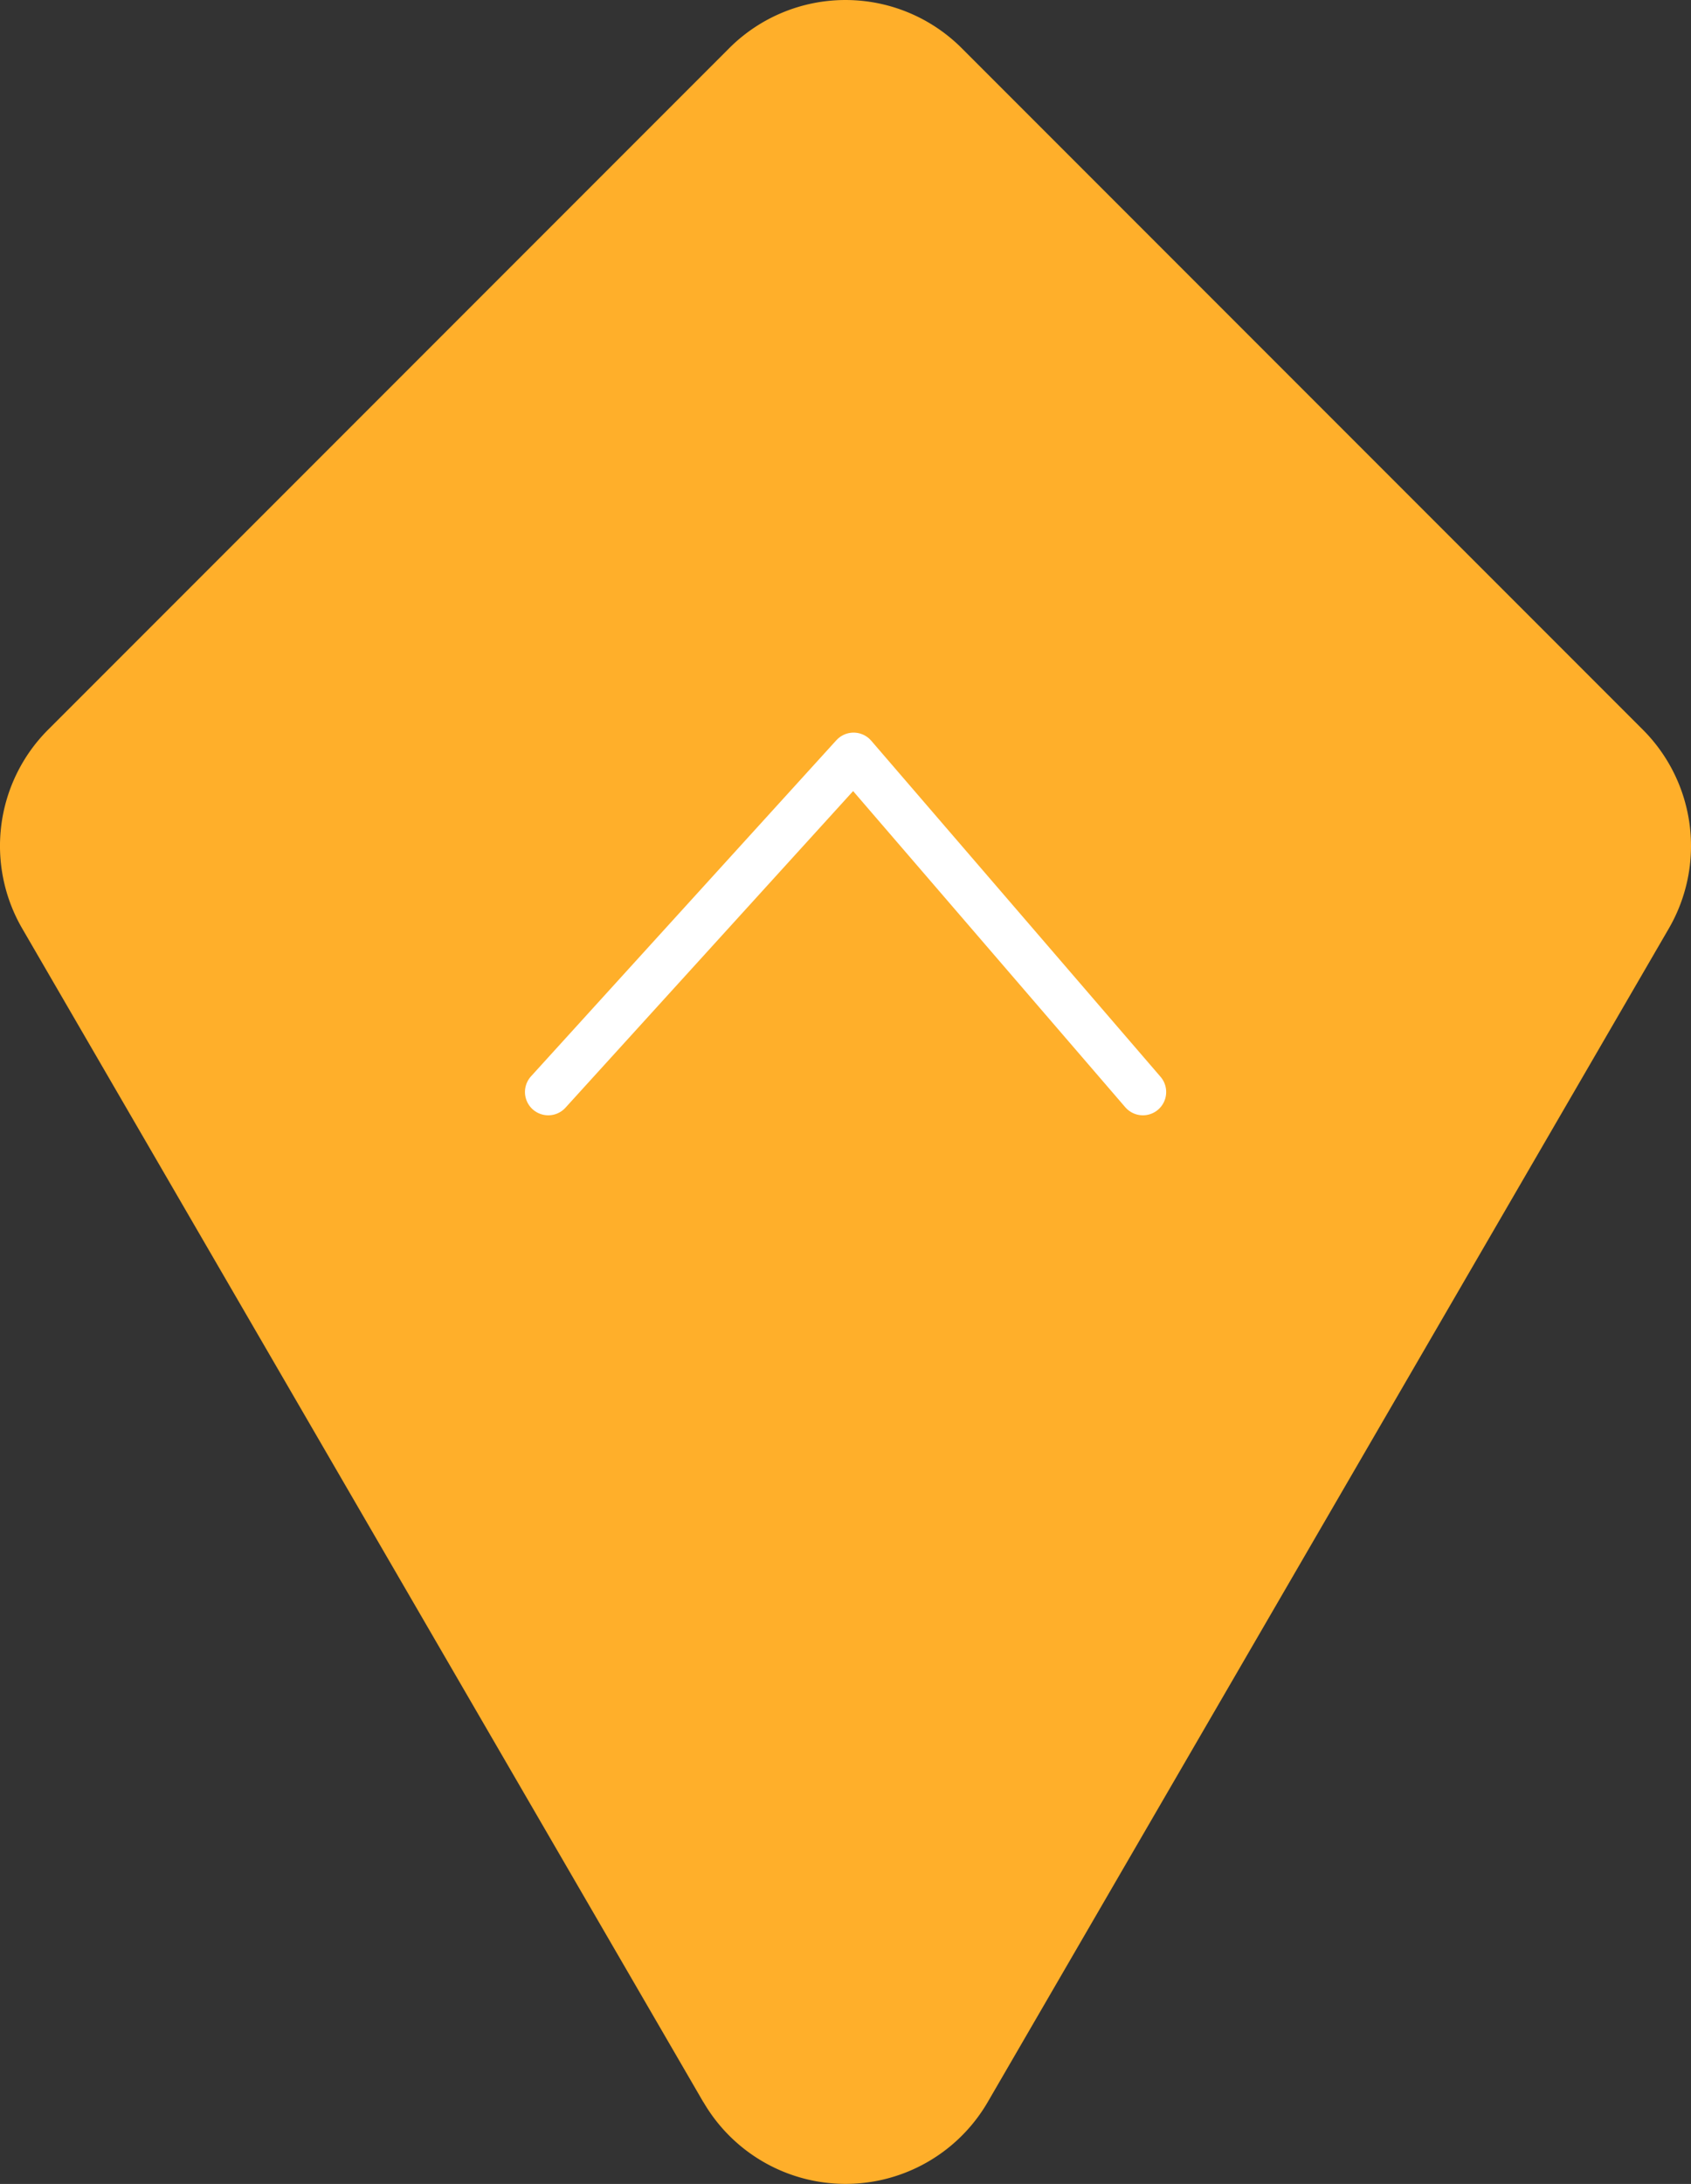 <svg xmlns="http://www.w3.org/2000/svg" width="36.303" height="46.859" viewBox="0 0 36.303 46.859">
  <rect x="0" y="0" width="36.303" height="46.859" fill="#333333" stroke="none"/>
  <g id="Group_47" data-name="Group 47" transform="translate(-941.849 -917.349)">
    <path id="Path_65" data-name="Path 65" d="M271.213,53.336l-14.622-25.18a3.528,3.528,0,0,1,.556-4.269L271.768,9.266a3.53,3.53,0,0,1,4.992,0l14.622,14.622a3.528,3.528,0,0,1,.556,4.269l-14.622,25.18a3.53,3.53,0,0,1-6.1,0" transform="translate(685.736 909.117)" fill="#ffaf2a"/>
    <path id="Path_80" data-name="Path 80" d="M-18805.244-22350.221l6.555-7.211,6.211,7.211" transform="translate(19758.863 23291)" fill="none" stroke="#fff" stroke-linecap="round" stroke-linejoin="round" stroke-width="1"/>
  </g>
</svg>

